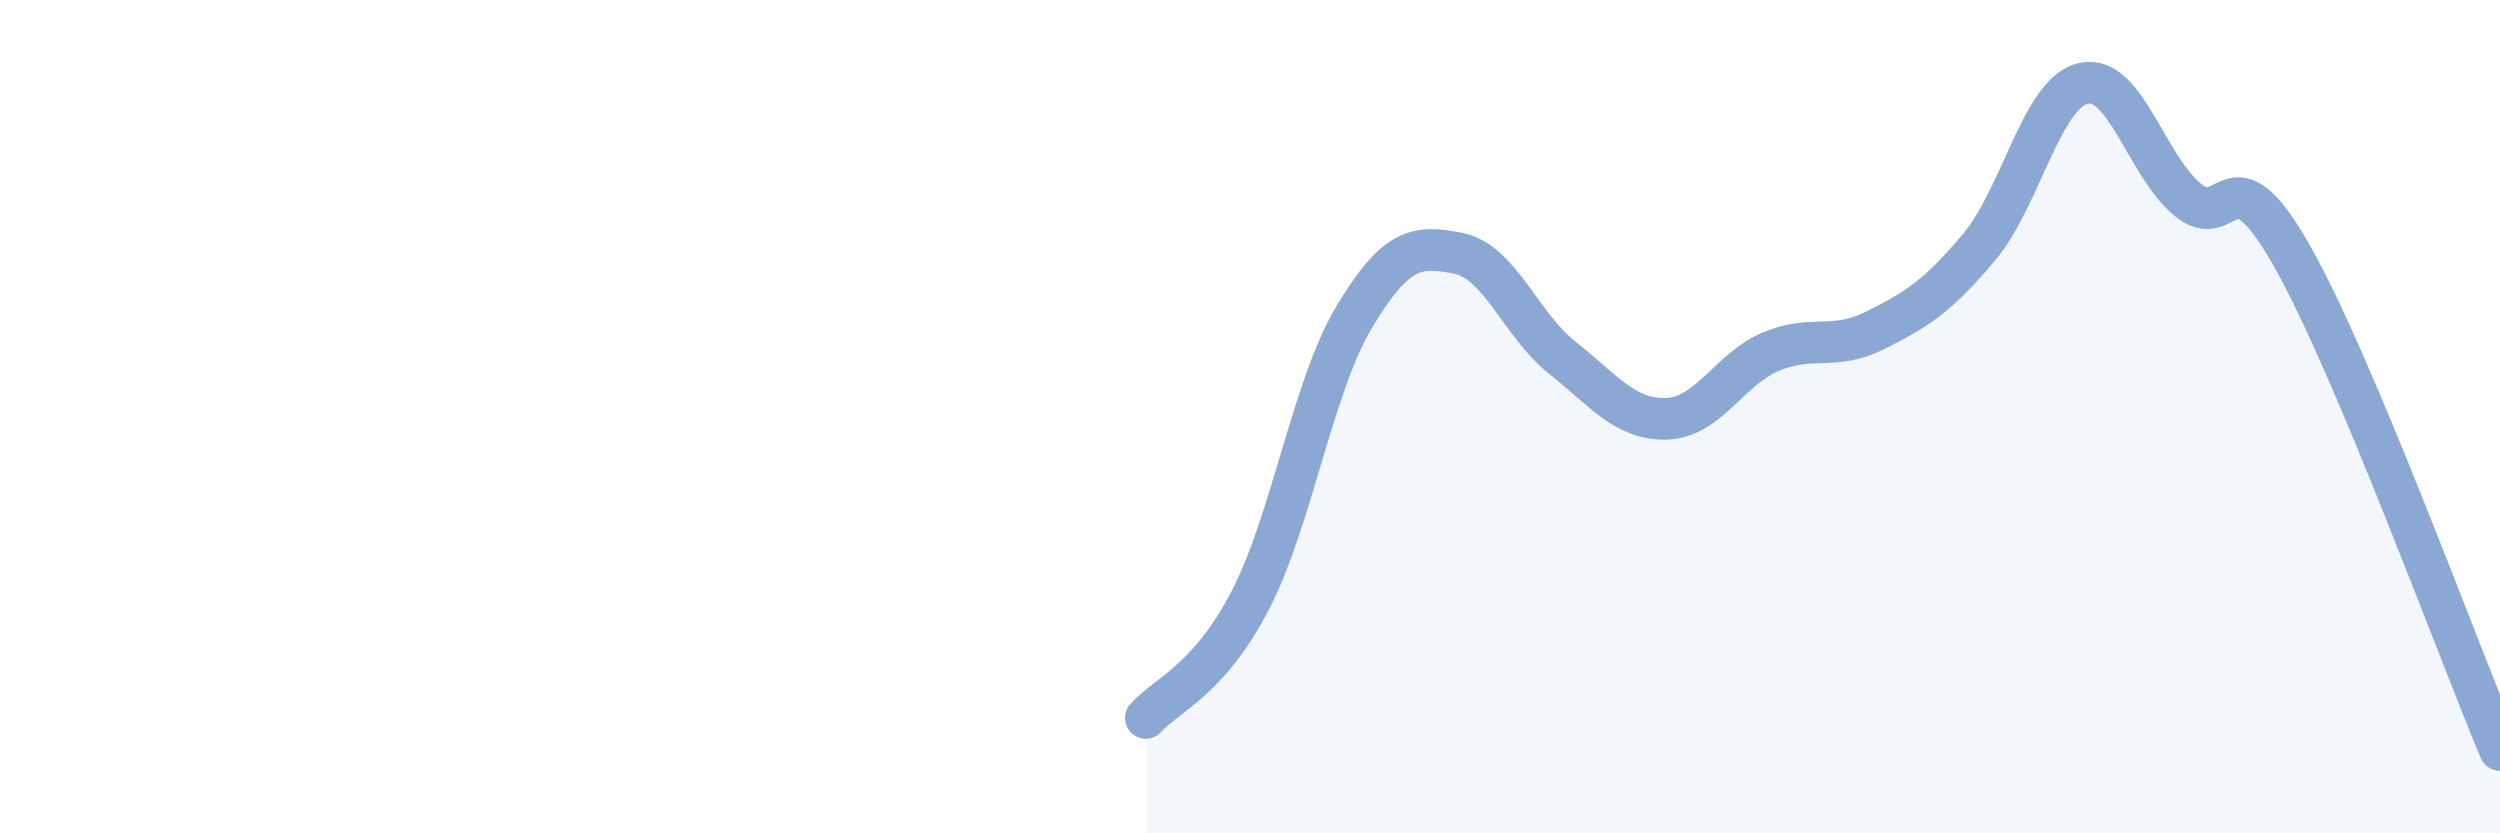 
    <svg width="60" height="20" viewBox="0 0 60 20" xmlns="http://www.w3.org/2000/svg">
      <path
        d="M 27.5,17.23 C 28,16.67 29,16.34 30,14.42 C 31,12.5 31.5,9.28 32.5,7.61 C 33.5,5.94 34,5.88 35,6.08 C 36,6.28 36.5,7.8 37.5,8.59 C 38.5,9.38 39,10.08 40,10.05 C 41,10.02 41.5,8.86 42.5,8.44 C 43.5,8.02 44,8.43 45,7.93 C 46,7.43 46.5,7.12 47.5,5.93 C 48.5,4.74 49,2.23 50,2 C 51,1.77 51.5,3.96 52.5,4.79 C 53.5,5.62 53.5,3.49 55,6.13 C 56.5,8.77 59,15.63 60,18L60 20L27.5 20Z"
        fill="#8ba7d3"
        opacity="0.1"
        stroke-linecap="round"
        stroke-linejoin="round"
      />
      <path
        d="M 27.5,17.23 C 28,16.67 29,16.34 30,14.42 C 31,12.5 31.5,9.28 32.5,7.61 C 33.5,5.94 34,5.88 35,6.08 C 36,6.28 36.5,7.8 37.5,8.59 C 38.5,9.38 39,10.08 40,10.05 C 41,10.02 41.5,8.86 42.5,8.44 C 43.5,8.02 44,8.43 45,7.93 C 46,7.43 46.5,7.12 47.5,5.93 C 48.5,4.74 49,2.23 50,2 C 51,1.77 51.5,3.96 52.5,4.79 C 53.5,5.62 53.5,3.49 55,6.13 C 56.5,8.77 59,15.63 60,18"
        stroke="#8ba7d3"
        stroke-width="1"
        fill="none"
        stroke-linecap="round"
        stroke-linejoin="round"
      />
    </svg>
  